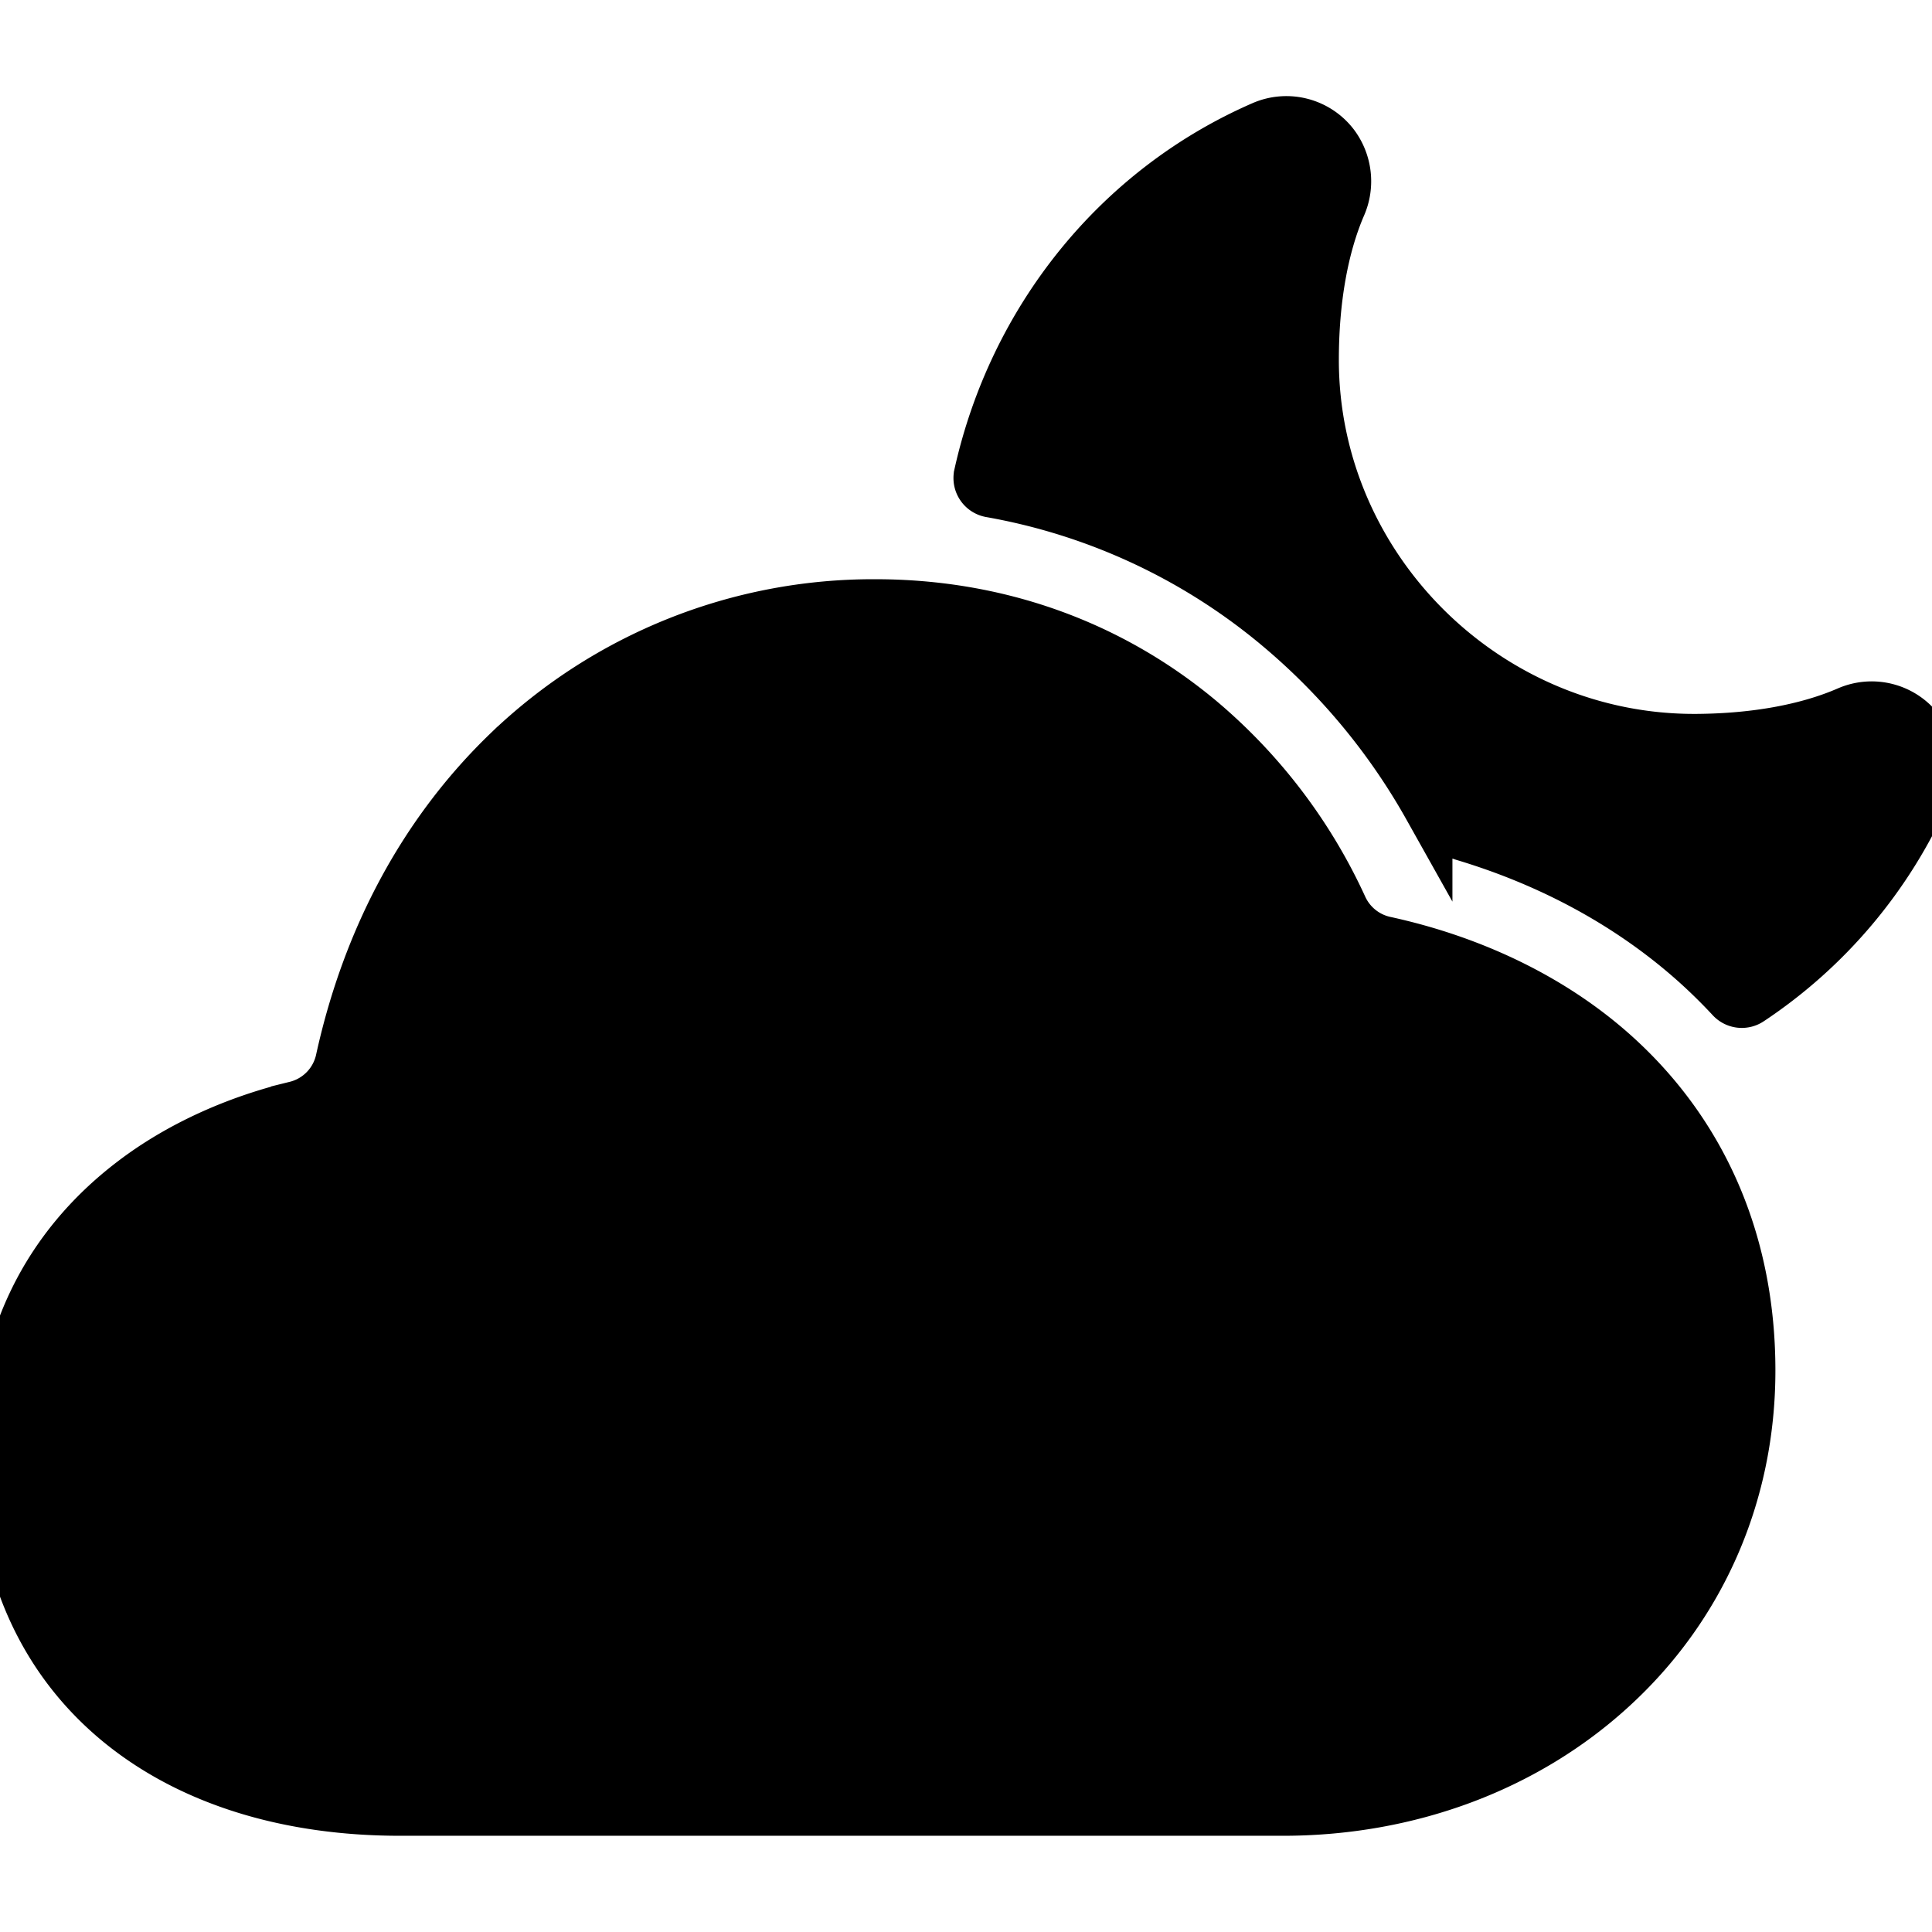 <svg viewBox="0 0 512 512" height="48" width="48" xmlns="http://www.w3.org/2000/svg"><path stroke="#000" stroke-width="13" d="M340 480H106c-29.5 0-54.92-7.83-73.53-22.64C11.23 440.44 0 415.35 0 384.8c0-29.44 12.09-54.25 35-71.74c12.1-9.26 27.2-16.17 43.33-20.05a16 16 0 0 0 11.81-12.21c7.15-32.54 22.25-60.49 44.33-81.75A139.82 139.82 0 0 1 232 160c32.33 0 62.15 10.65 86.24 30.79a142.2 142.2 0 0 1 37.65 49.54a16.06 16.06 0 0 0 11.12 9c24 5.22 45.42 15.78 61.62 30.56C451.77 301 464 329.82 464 363.2c0 32.85-13.13 62.87-37 84.52c-22.89 20.82-53.8 32.28-87 32.28m170.53-270.21a16.34 16.34 0 0 0-1.35-15.8a16 16 0 0 0-19.57-5.58c-10.7 4.65-24.48 7.17-39.92 7.28c-55.3.4-101.38-45-101.38-100.31c0-15.75 2.48-29.84 7.18-40.76a16.3 16.3 0 0 0-1.85-16.33a16 16 0 0 0-19.1-5c-38.63 16.82-66.18 51.51-75.27 92.54a4 4 0 0 0 3.19 4.79a162.54 162.54 0 0 1 76.31 35.59a172.6 172.6 0 0 1 39.64 47.84a16.35 16.35 0 0 0 9.54 7.64c23.89 7.17 45.1 18.9 62.25 34.54q4.44 4.07 8.48 8.42a4 4 0 0 0 5.16.57a129.1 129.1 0 0 0 46.69-55.43" fill="#000"></path></svg>